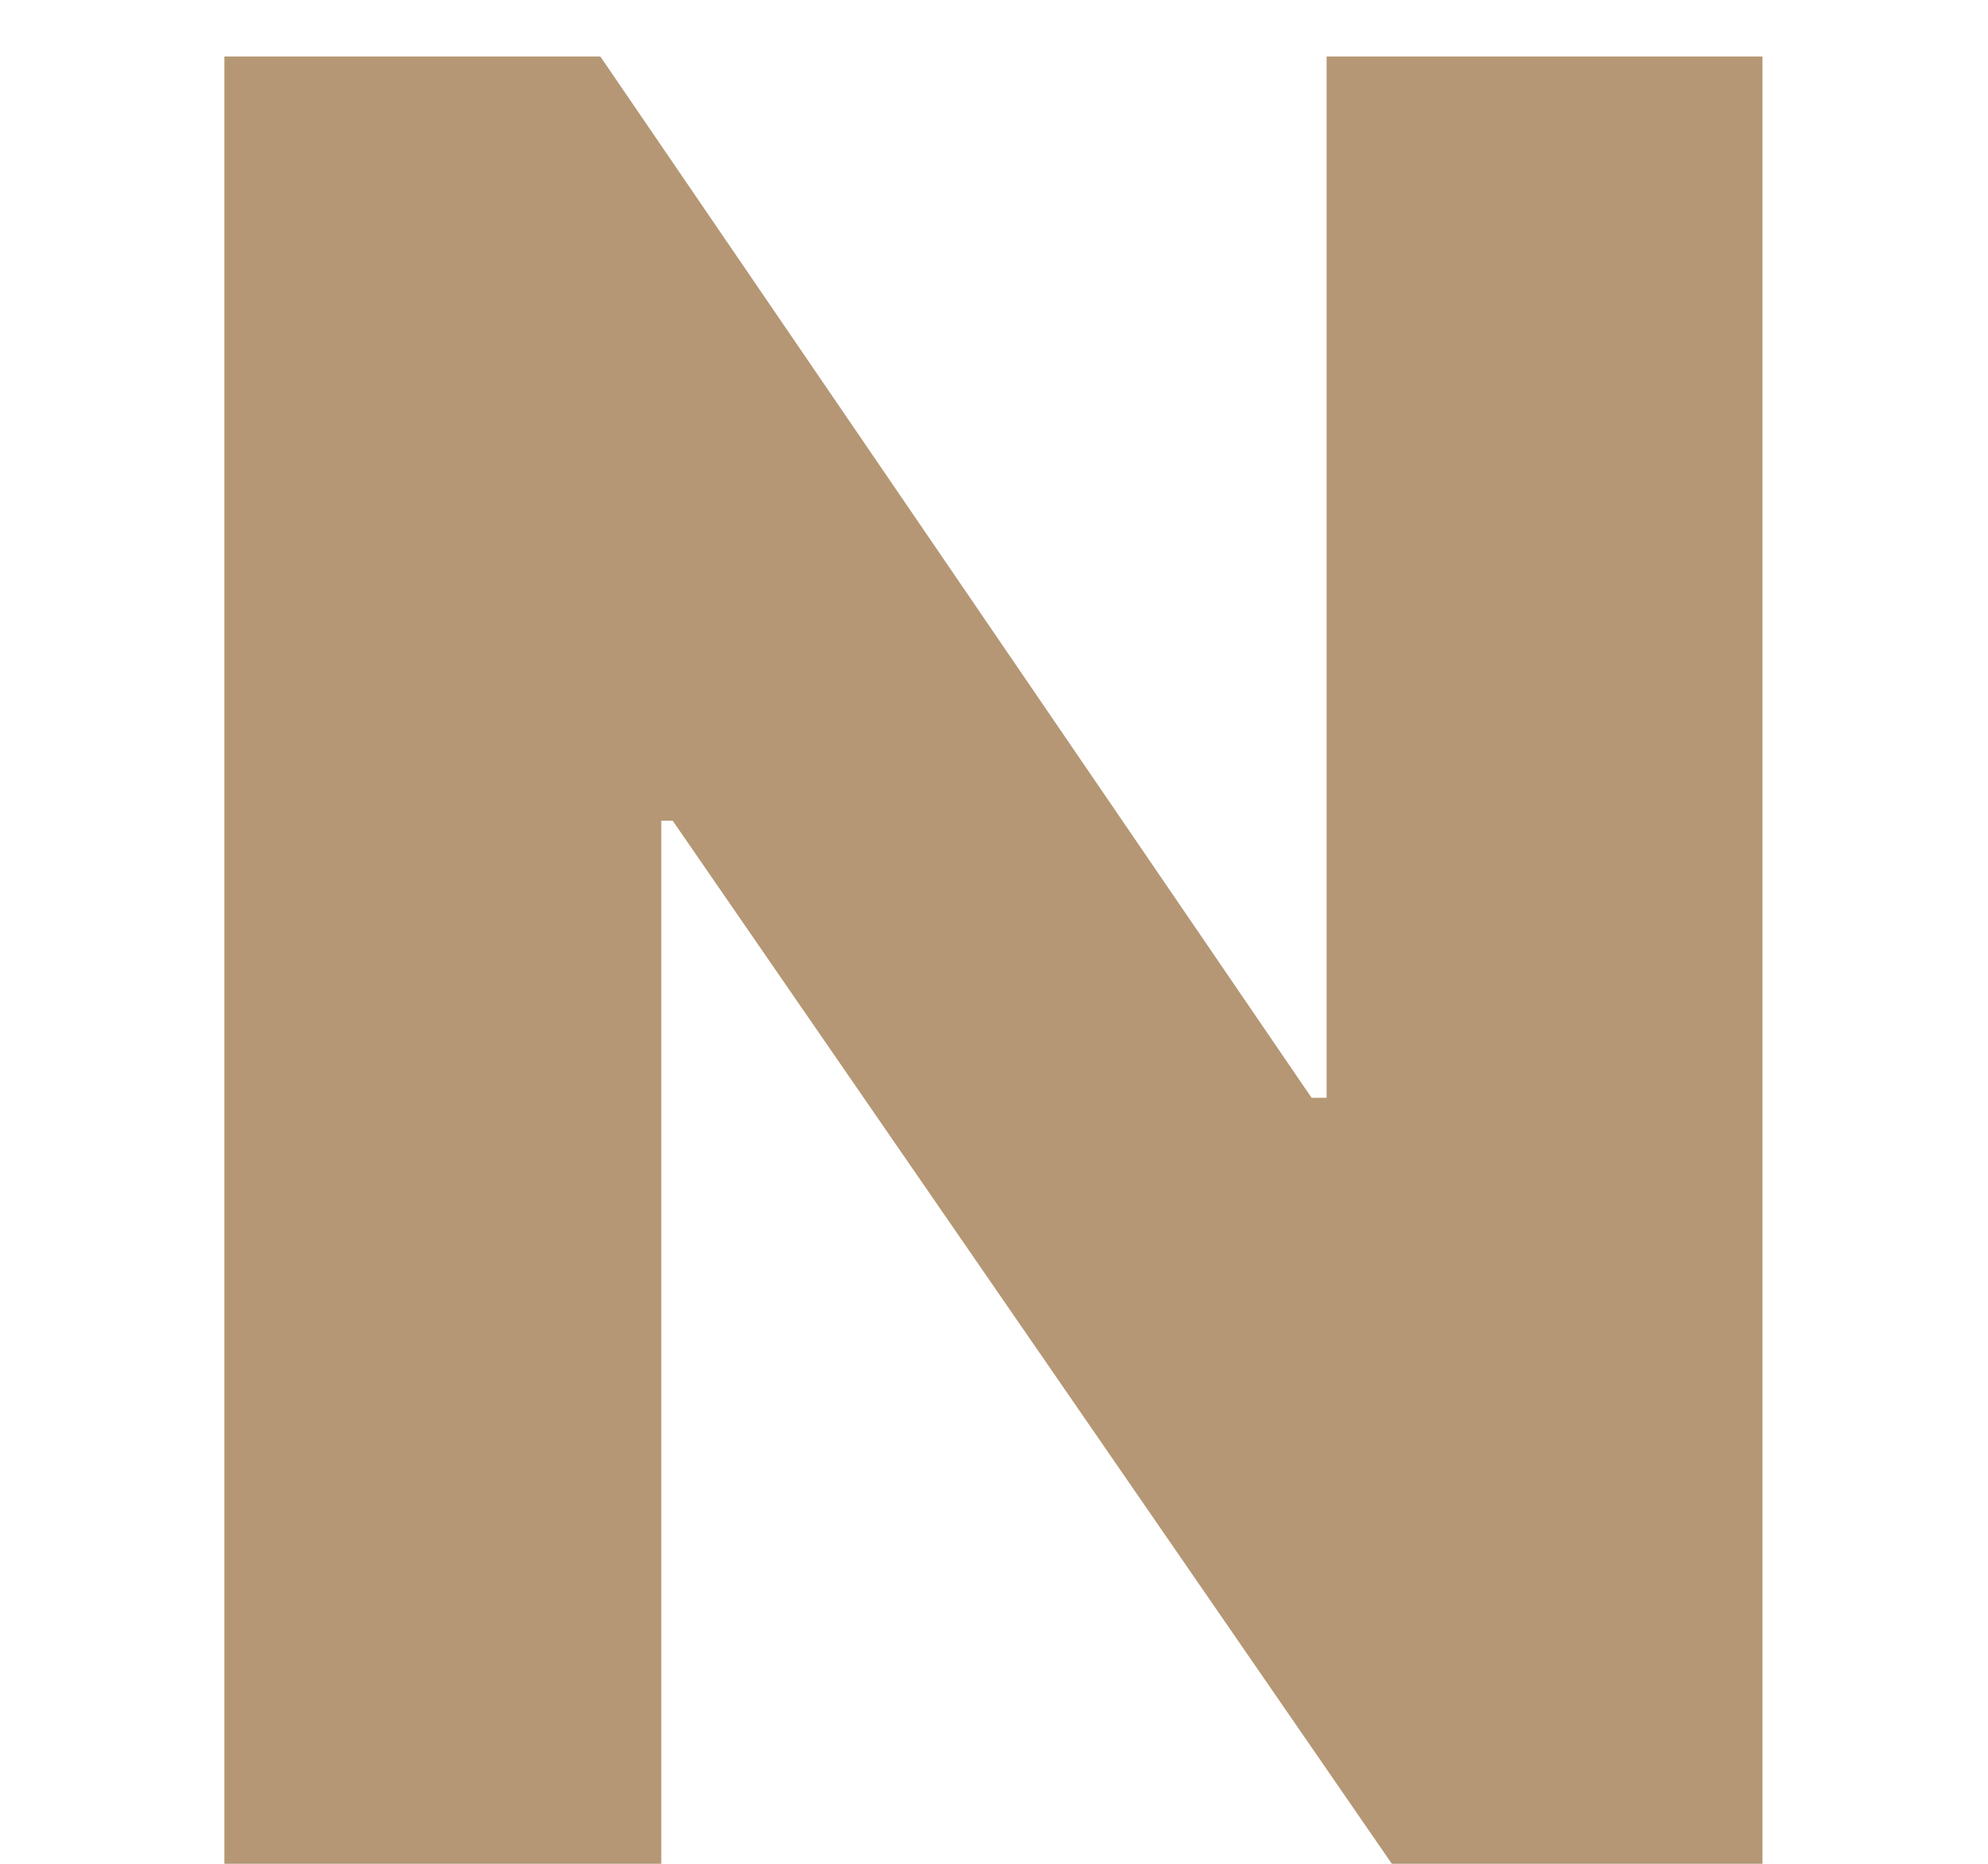 <svg width="16" height="15" viewBox="0 0 16 15" fill="none" xmlns="http://www.w3.org/2000/svg">
<path d="M14.185 0.455V15H11.202L5.414 6.605H5.322V15H1.806V0.455H4.832L10.556 8.835H10.677V0.455H14.185Z" fill="#B59775"/>
</svg>
